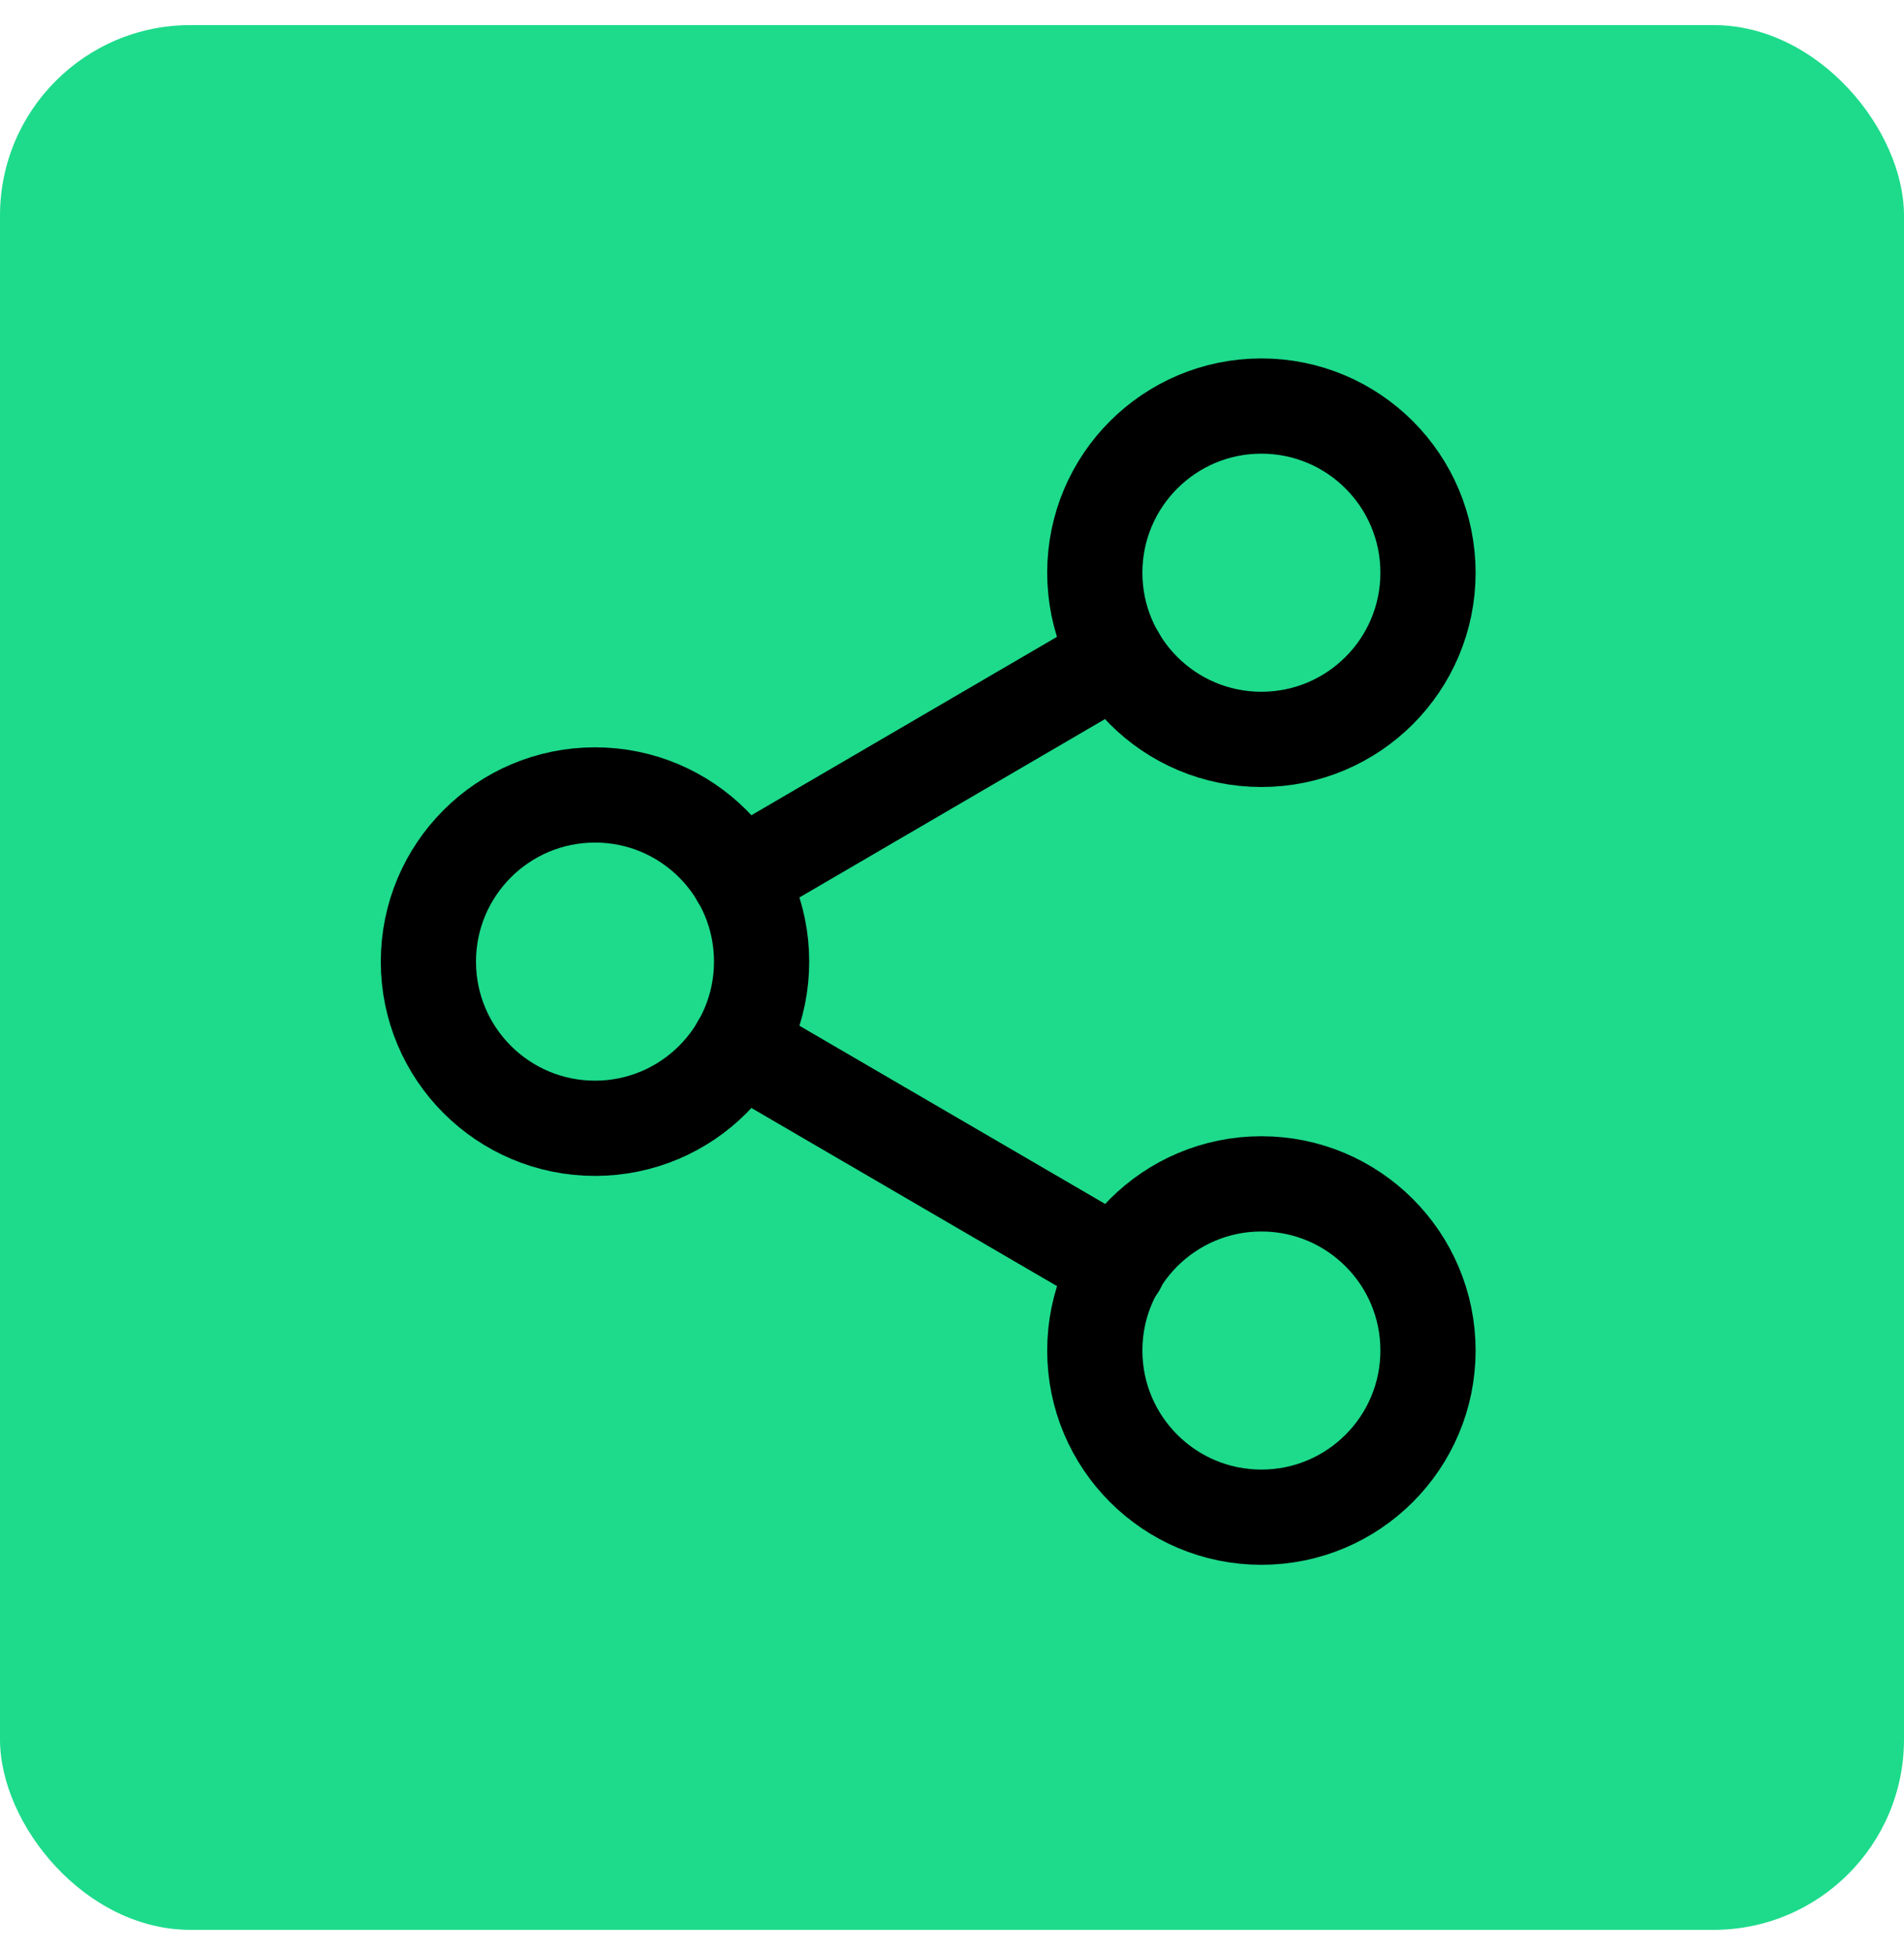 <svg width="40" height="41" viewBox="0 0 40 41" fill="none" xmlns="http://www.w3.org/2000/svg">
<rect y="0.527" width="40" height="40" rx="4" fill="#1DDB8B"/>
<g clip-path="url(#clip0_727_5588)">
<path d="M26.5 31.861C28.433 31.861 30 30.294 30 28.361C30 26.428 28.433 24.861 26.5 24.861C24.567 24.861 23 26.428 23 28.361C23 30.294 24.567 31.861 26.5 31.861Z" stroke="black" stroke-width="2" stroke-linecap="round" stroke-linejoin="round"/>
<path d="M12.5 23.694C14.433 23.694 16 22.127 16 20.194C16 18.261 14.433 16.694 12.5 16.694C10.567 16.694 9 18.261 9 20.194C9 22.127 10.567 23.694 12.5 23.694Z" stroke="black" stroke-width="2" stroke-linecap="round" stroke-linejoin="round"/>
<path d="M15.521 21.956L23.49 26.599" stroke="black" stroke-width="2" stroke-linecap="round" stroke-linejoin="round"/>
<path d="M26.5 15.527C28.433 15.527 30 13.96 30 12.027C30 10.094 28.433 8.527 26.5 8.527C24.567 8.527 23 10.094 23 12.027C23 13.96 24.567 15.527 26.5 15.527Z" stroke="black" stroke-width="2" stroke-linecap="round" stroke-linejoin="round"/>
<path d="M23.478 13.789L15.521 18.432" stroke="black" stroke-width="2" stroke-linecap="round" stroke-linejoin="round"/>
</g>
<defs>
<clipPath id="clip0_727_5588">
<rect width="27" height="26" fill="white" transform="translate(6 7.527)"/>
</clipPath>
</defs>
</svg>
